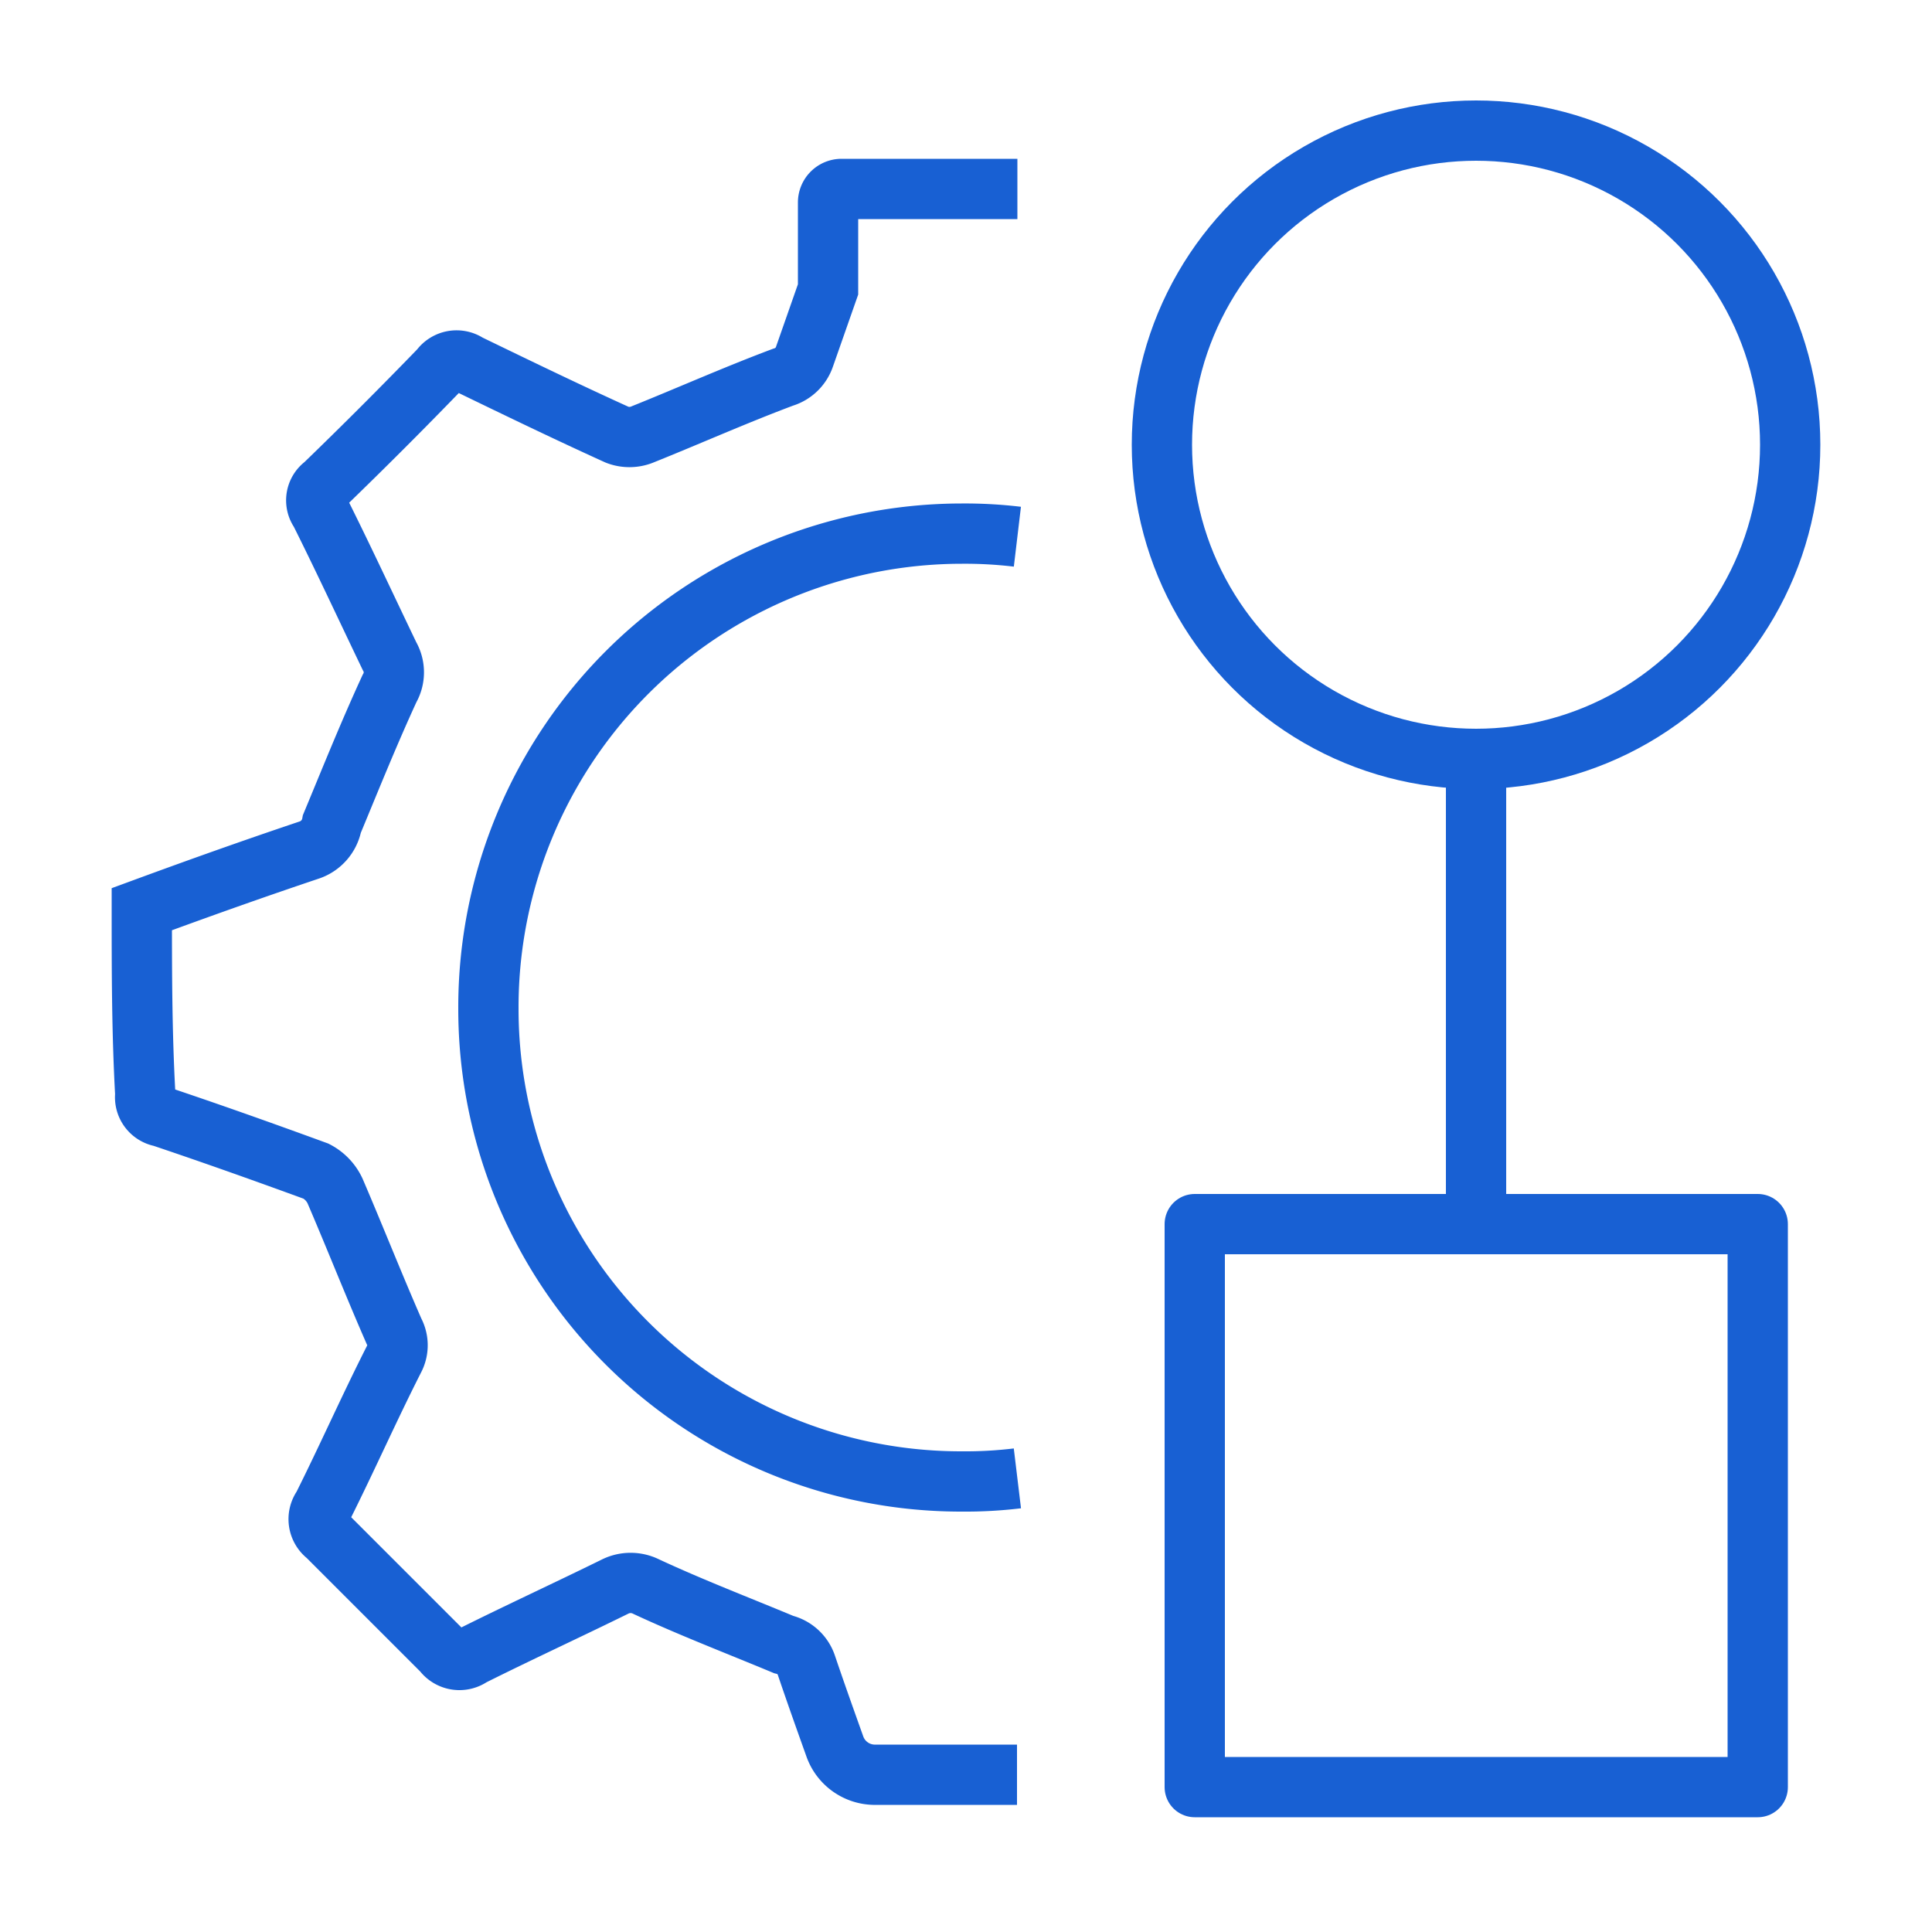 <svg id="Layer_1" data-name="Layer 1" xmlns="http://www.w3.org/2000/svg" viewBox="0 0 50 50"><defs><style>.cls-1,.cls-2{fill:none;stroke:#1860d3;stroke-width:1.56px;}.cls-1{stroke-miterlimit:10;}.cls-2{stroke-linecap:round;stroke-linejoin:round;}</style></defs><path class="cls-1" d="M26.33,38.26a11.16,11.16,0,0,1-1.42.08,12.23,12.23,0,0,1-12.27-12.2v-.05A12.26,12.26,0,0,1,24.89,13.81a11.48,11.48,0,0,1,1.44.08m0-9H21.77a.35.35,0,0,0-.34.35l0,2.25-.61,1.74a.83.83,0,0,1-.55.53c-1.23.46-2.44,1-3.66,1.49a.88.88,0,0,1-.64,0c-1.3-.59-2.58-1.21-3.86-1.83l0,0a.52.52,0,0,0-.72.13q-1.48,1.53-3,3a.49.49,0,0,0-.11.69c.61,1.22,1.2,2.49,1.8,3.74a.84.84,0,0,1,0,.84c-.53,1.15-1,2.32-1.49,3.5A.88.88,0,0,1,8,22c-1.46.49-2.89,1-4.33,1.53,0,1.59,0,3.17.09,4.8a.51.51,0,0,0,.42.57c1.34.45,2.66.92,4,1.41a1.1,1.1,0,0,1,.49.51c.52,1.21,1,2.43,1.53,3.64a.75.75,0,0,1,0,.71C9.56,36.43,9,37.7,8.35,39a.53.53,0,0,0,.11.74l3,3a.53.53,0,0,0,.74.12c1.22-.61,2.48-1.19,3.72-1.8a.9.9,0,0,1,.8,0c1.16.54,2.36,1,3.56,1.5a.82.82,0,0,1,.59.54c.24.71.49,1.41.74,2.11a1.1,1.1,0,0,0,1,.72h3.71"/><circle class="cls-2" cx="38.2" cy="11.51" r="8.13"/><rect class="cls-2" x="30.92" y="31.68" width="14.57" height="14.57" transform="translate(77.17 0.76) rotate(90)"/><line class="cls-2" x1="38.2" y1="19.64" x2="38.2" y2="31.68"/></svg>